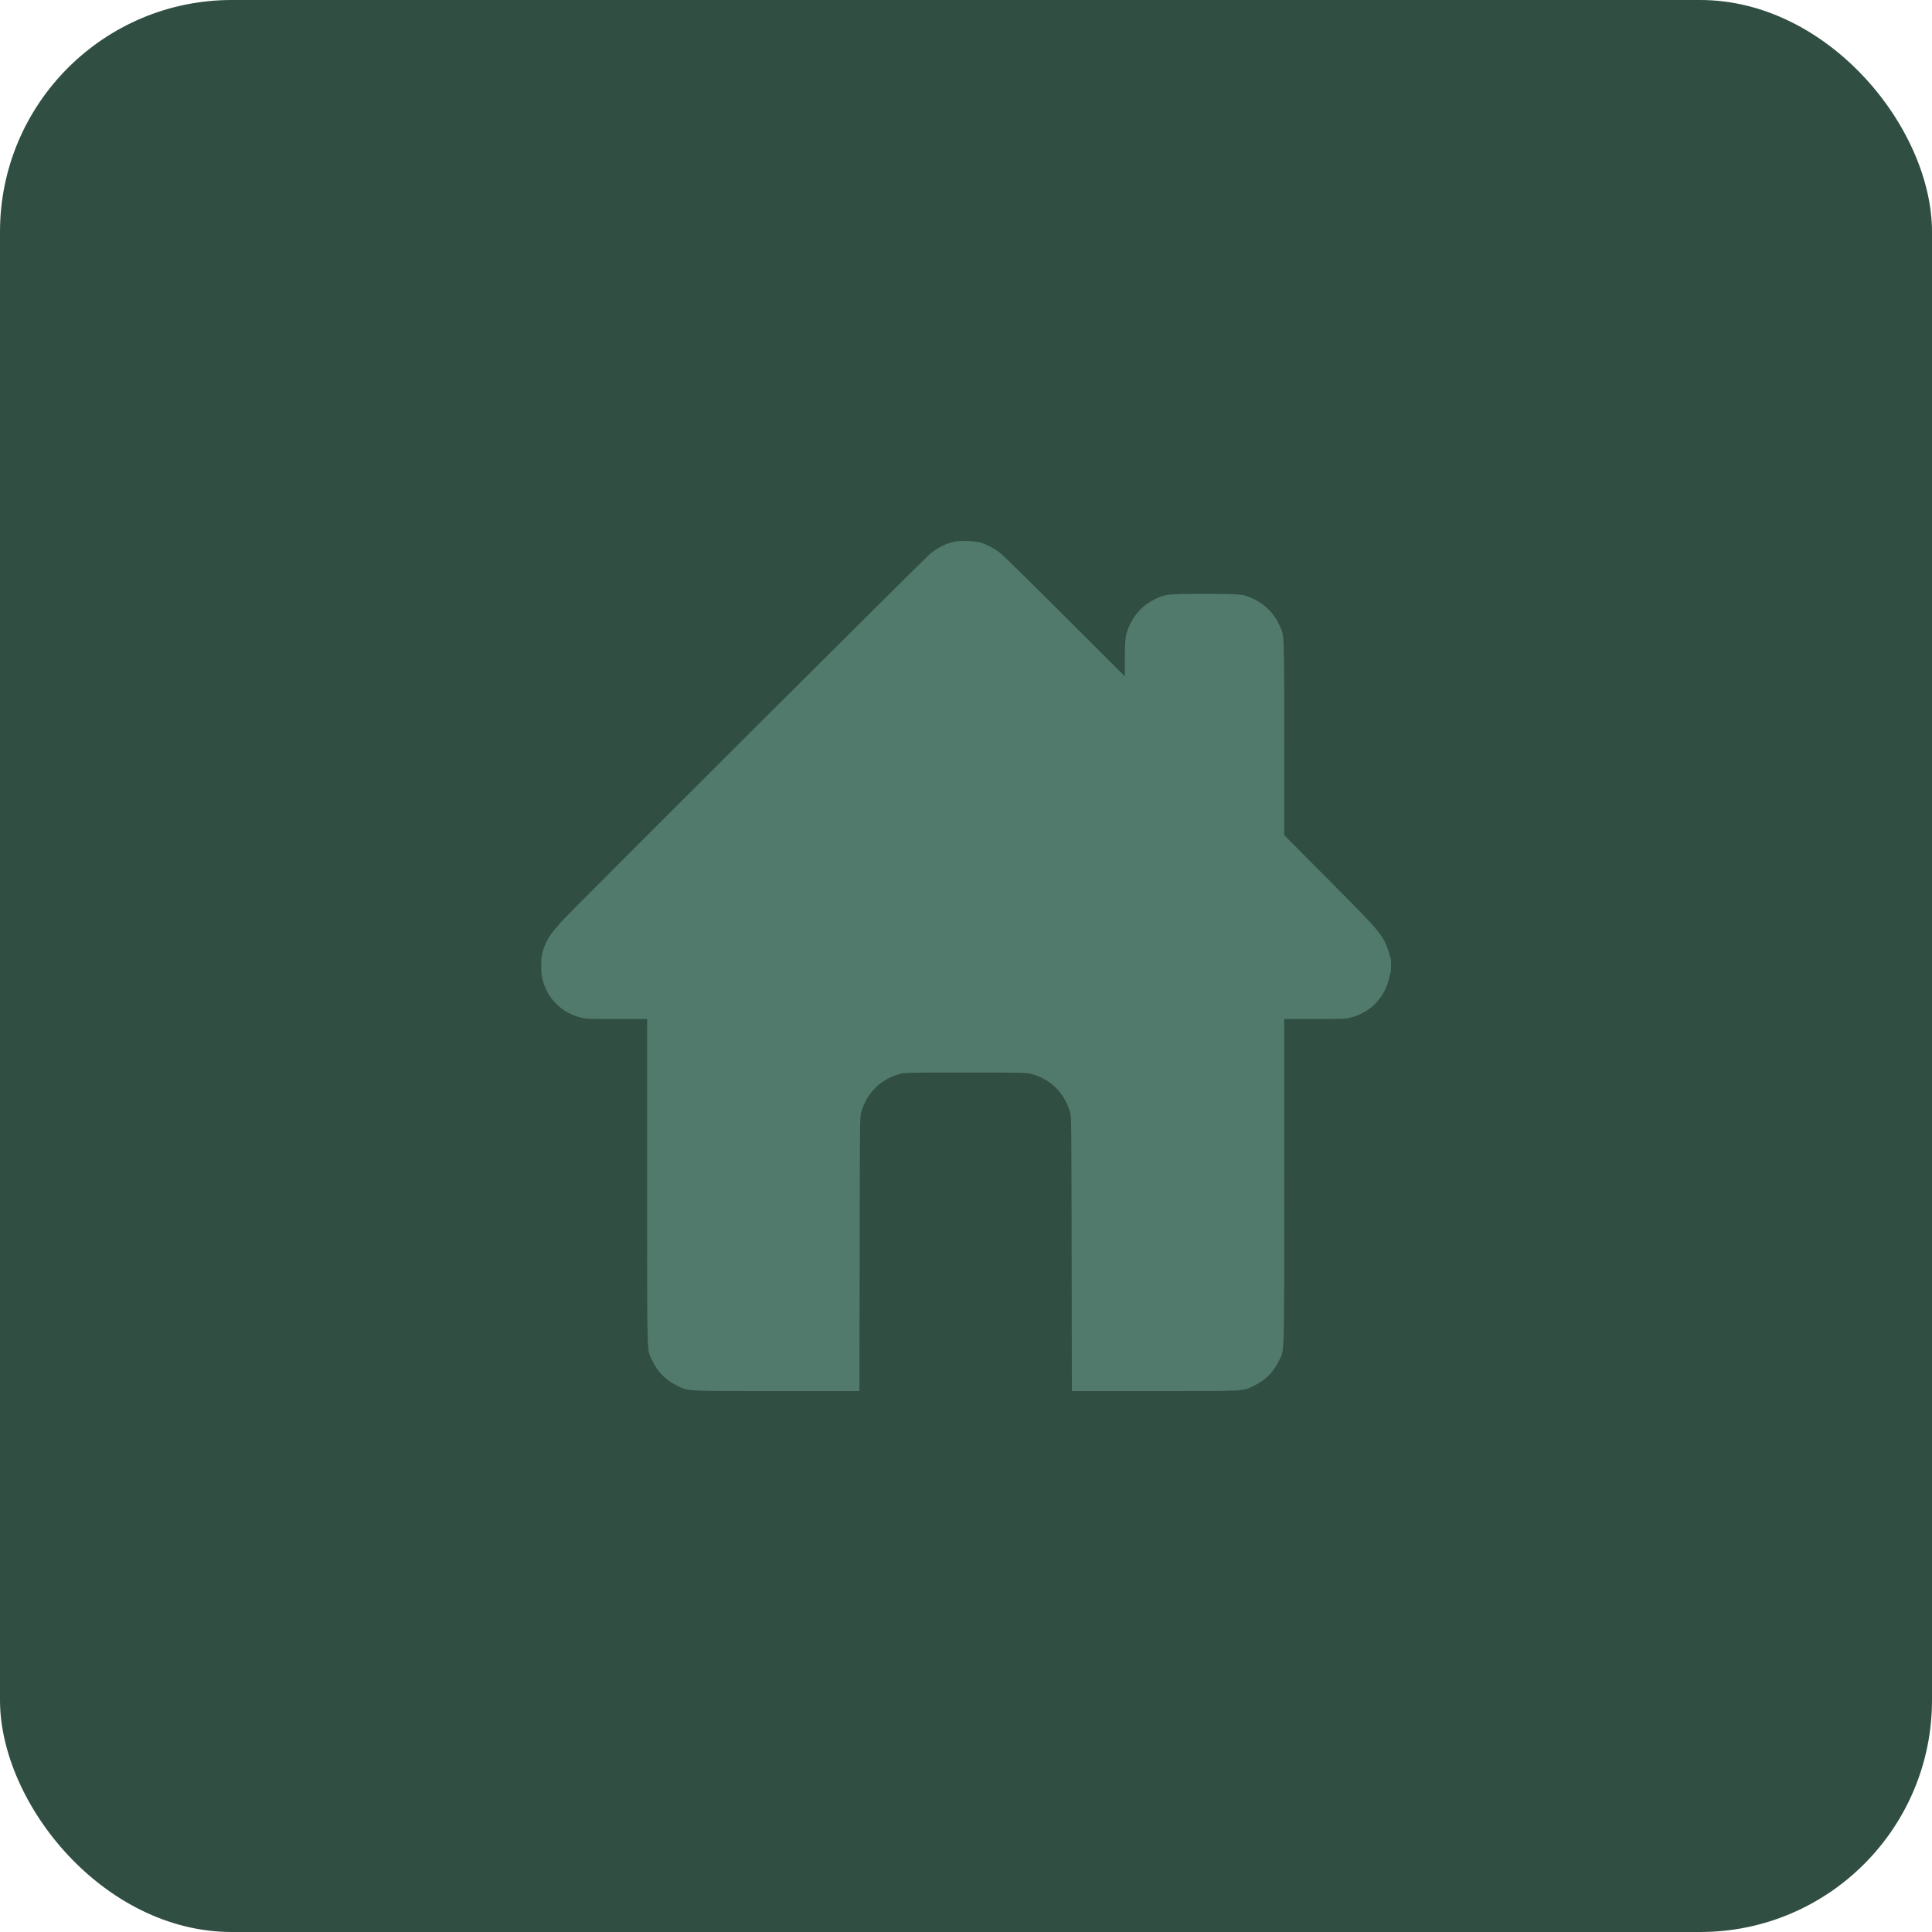<?xml version="1.0" encoding="UTF-8"?> <svg xmlns="http://www.w3.org/2000/svg" width="25" height="25" viewBox="0 0 25 25" fill="none"><rect width="25" height="25" rx="3" fill="#304E42"></rect><path fill-rule="evenodd" clip-rule="evenodd" d="M12.343 7.01C12.243 7.033 12.145 7.082 12.043 7.16C11.978 7.21 7.44 11.736 7.286 11.904C7.16 12.043 7.11 12.108 7.069 12.192C7.021 12.288 7 12.382 7 12.498C7 12.825 7.203 13.088 7.517 13.168C7.584 13.185 7.618 13.186 7.981 13.186H8.374V15.291C8.374 17.637 8.369 17.454 8.438 17.601C8.507 17.75 8.615 17.86 8.763 17.931C8.913 18.004 8.845 18 10.049 18H11.121L11.124 16.228C11.126 14.53 11.127 14.454 11.143 14.396C11.217 14.14 11.395 13.964 11.648 13.896C11.709 13.88 11.758 13.879 12.495 13.879C13.232 13.879 13.282 13.88 13.343 13.896C13.596 13.964 13.774 14.14 13.847 14.396C13.864 14.454 13.864 14.53 13.867 16.228L13.87 18H14.941C16.146 18 16.078 18.004 16.228 17.931C16.375 17.86 16.484 17.75 16.553 17.601C16.622 17.454 16.617 17.637 16.617 15.291V13.186H17.009C17.373 13.186 17.407 13.185 17.474 13.168C17.669 13.118 17.824 12.998 17.912 12.829C17.946 12.764 17.982 12.657 17.982 12.621C17.982 12.609 17.986 12.599 17.991 12.599C17.996 12.599 18 12.556 18 12.489C18 12.417 17.997 12.38 17.991 12.384C17.986 12.387 17.982 12.381 17.982 12.37C17.982 12.334 17.935 12.211 17.899 12.15C17.829 12.032 17.731 11.926 17.178 11.37L16.617 10.806V9.547C16.617 8.145 16.621 8.228 16.553 8.084C16.484 7.935 16.375 7.825 16.228 7.754C16.089 7.687 16.072 7.685 15.587 7.685C15.108 7.685 15.086 7.687 14.955 7.748C14.806 7.818 14.696 7.927 14.625 8.074C14.564 8.201 14.556 8.251 14.556 8.521V8.752L13.775 7.973C13.321 7.519 12.968 7.173 12.931 7.146C12.857 7.093 12.76 7.042 12.688 7.02C12.619 6.999 12.419 6.993 12.343 7.01ZM7.004 12.498C7.004 12.562 7.005 12.587 7.007 12.556C7.009 12.524 7.009 12.473 7.007 12.441C7.005 12.41 7.004 12.435 7.004 12.498Z" fill="#527A6C"></path></svg> 